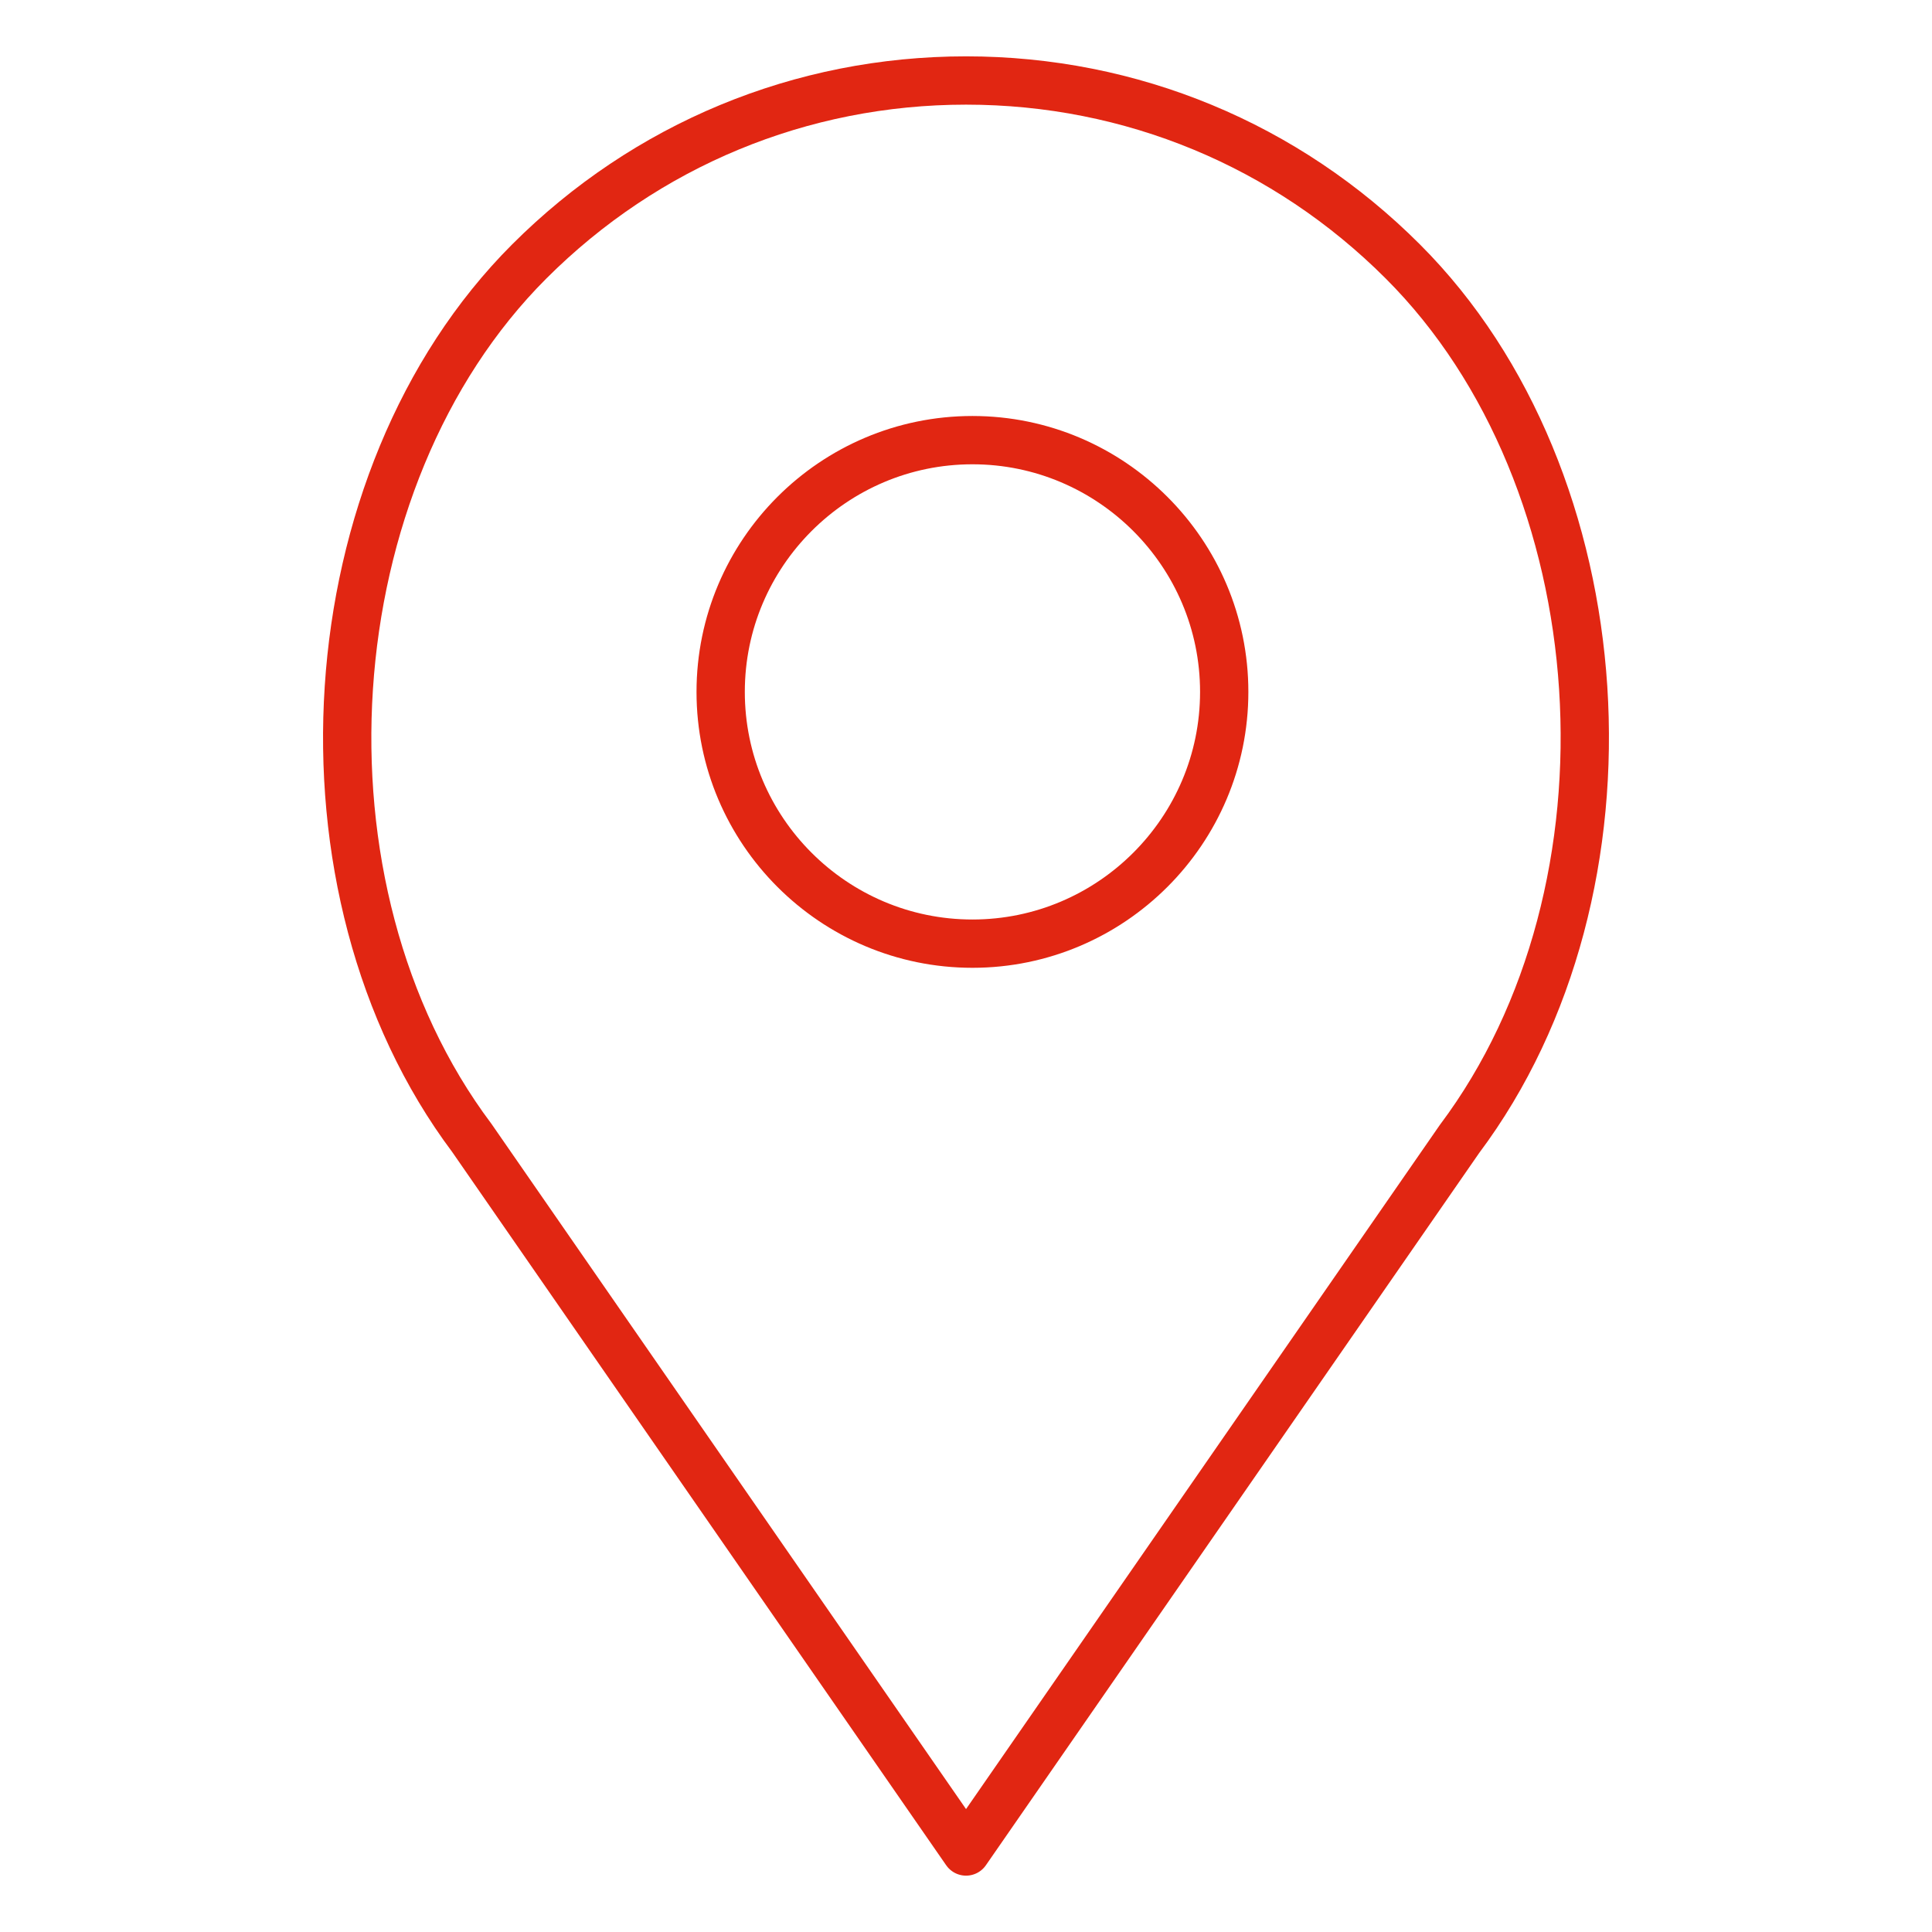 <?xml version="1.0" encoding="utf-8"?>
<!-- Generator: Adobe Illustrator 16.0.0, SVG Export Plug-In . SVG Version: 6.00 Build 0)  -->
<!DOCTYPE svg PUBLIC "-//W3C//DTD SVG 1.1//EN" "http://www.w3.org/Graphics/SVG/1.1/DTD/svg11.dtd">
<svg version="1.1" id="Layer_1" xmlns="http://www.w3.org/2000/svg" xmlns:xlink="http://www.w3.org/1999/xlink" x="0px" y="0px"
	 width="60px" height="60px" viewBox="0 0 60 60" enable-background="new 0 0 60 60" xml:space="preserve">
<g>
	<path fill="none" stroke="#E12612" stroke-width="1.5" stroke-linecap="round" stroke-linejoin="round" stroke-miterlimit="10" d="
		M30.2,13.669c-4.312,0-7.819,3.507-7.819,7.819c0,4.309,3.507,7.818,7.819,7.818c4.309,0,7.819-3.509,7.819-7.818
		C38.02,17.177,34.509,13.669,30.2,13.669z"/>
	<path fill="none" stroke="#E12612" stroke-width="1.5" stroke-linecap="round" stroke-linejoin="round" stroke-miterlimit="10" d="
		M45.326,35.372L30.001,57.5L14.653,35.339C8.847,27.597,9.679,14.875,16.436,8.12c3.624-3.623,8.441-5.62,13.565-5.62
		c5.129,0,9.943,1.997,13.565,5.62C50.326,14.875,51.157,27.597,45.326,35.372z"/>
</g>
</svg>

